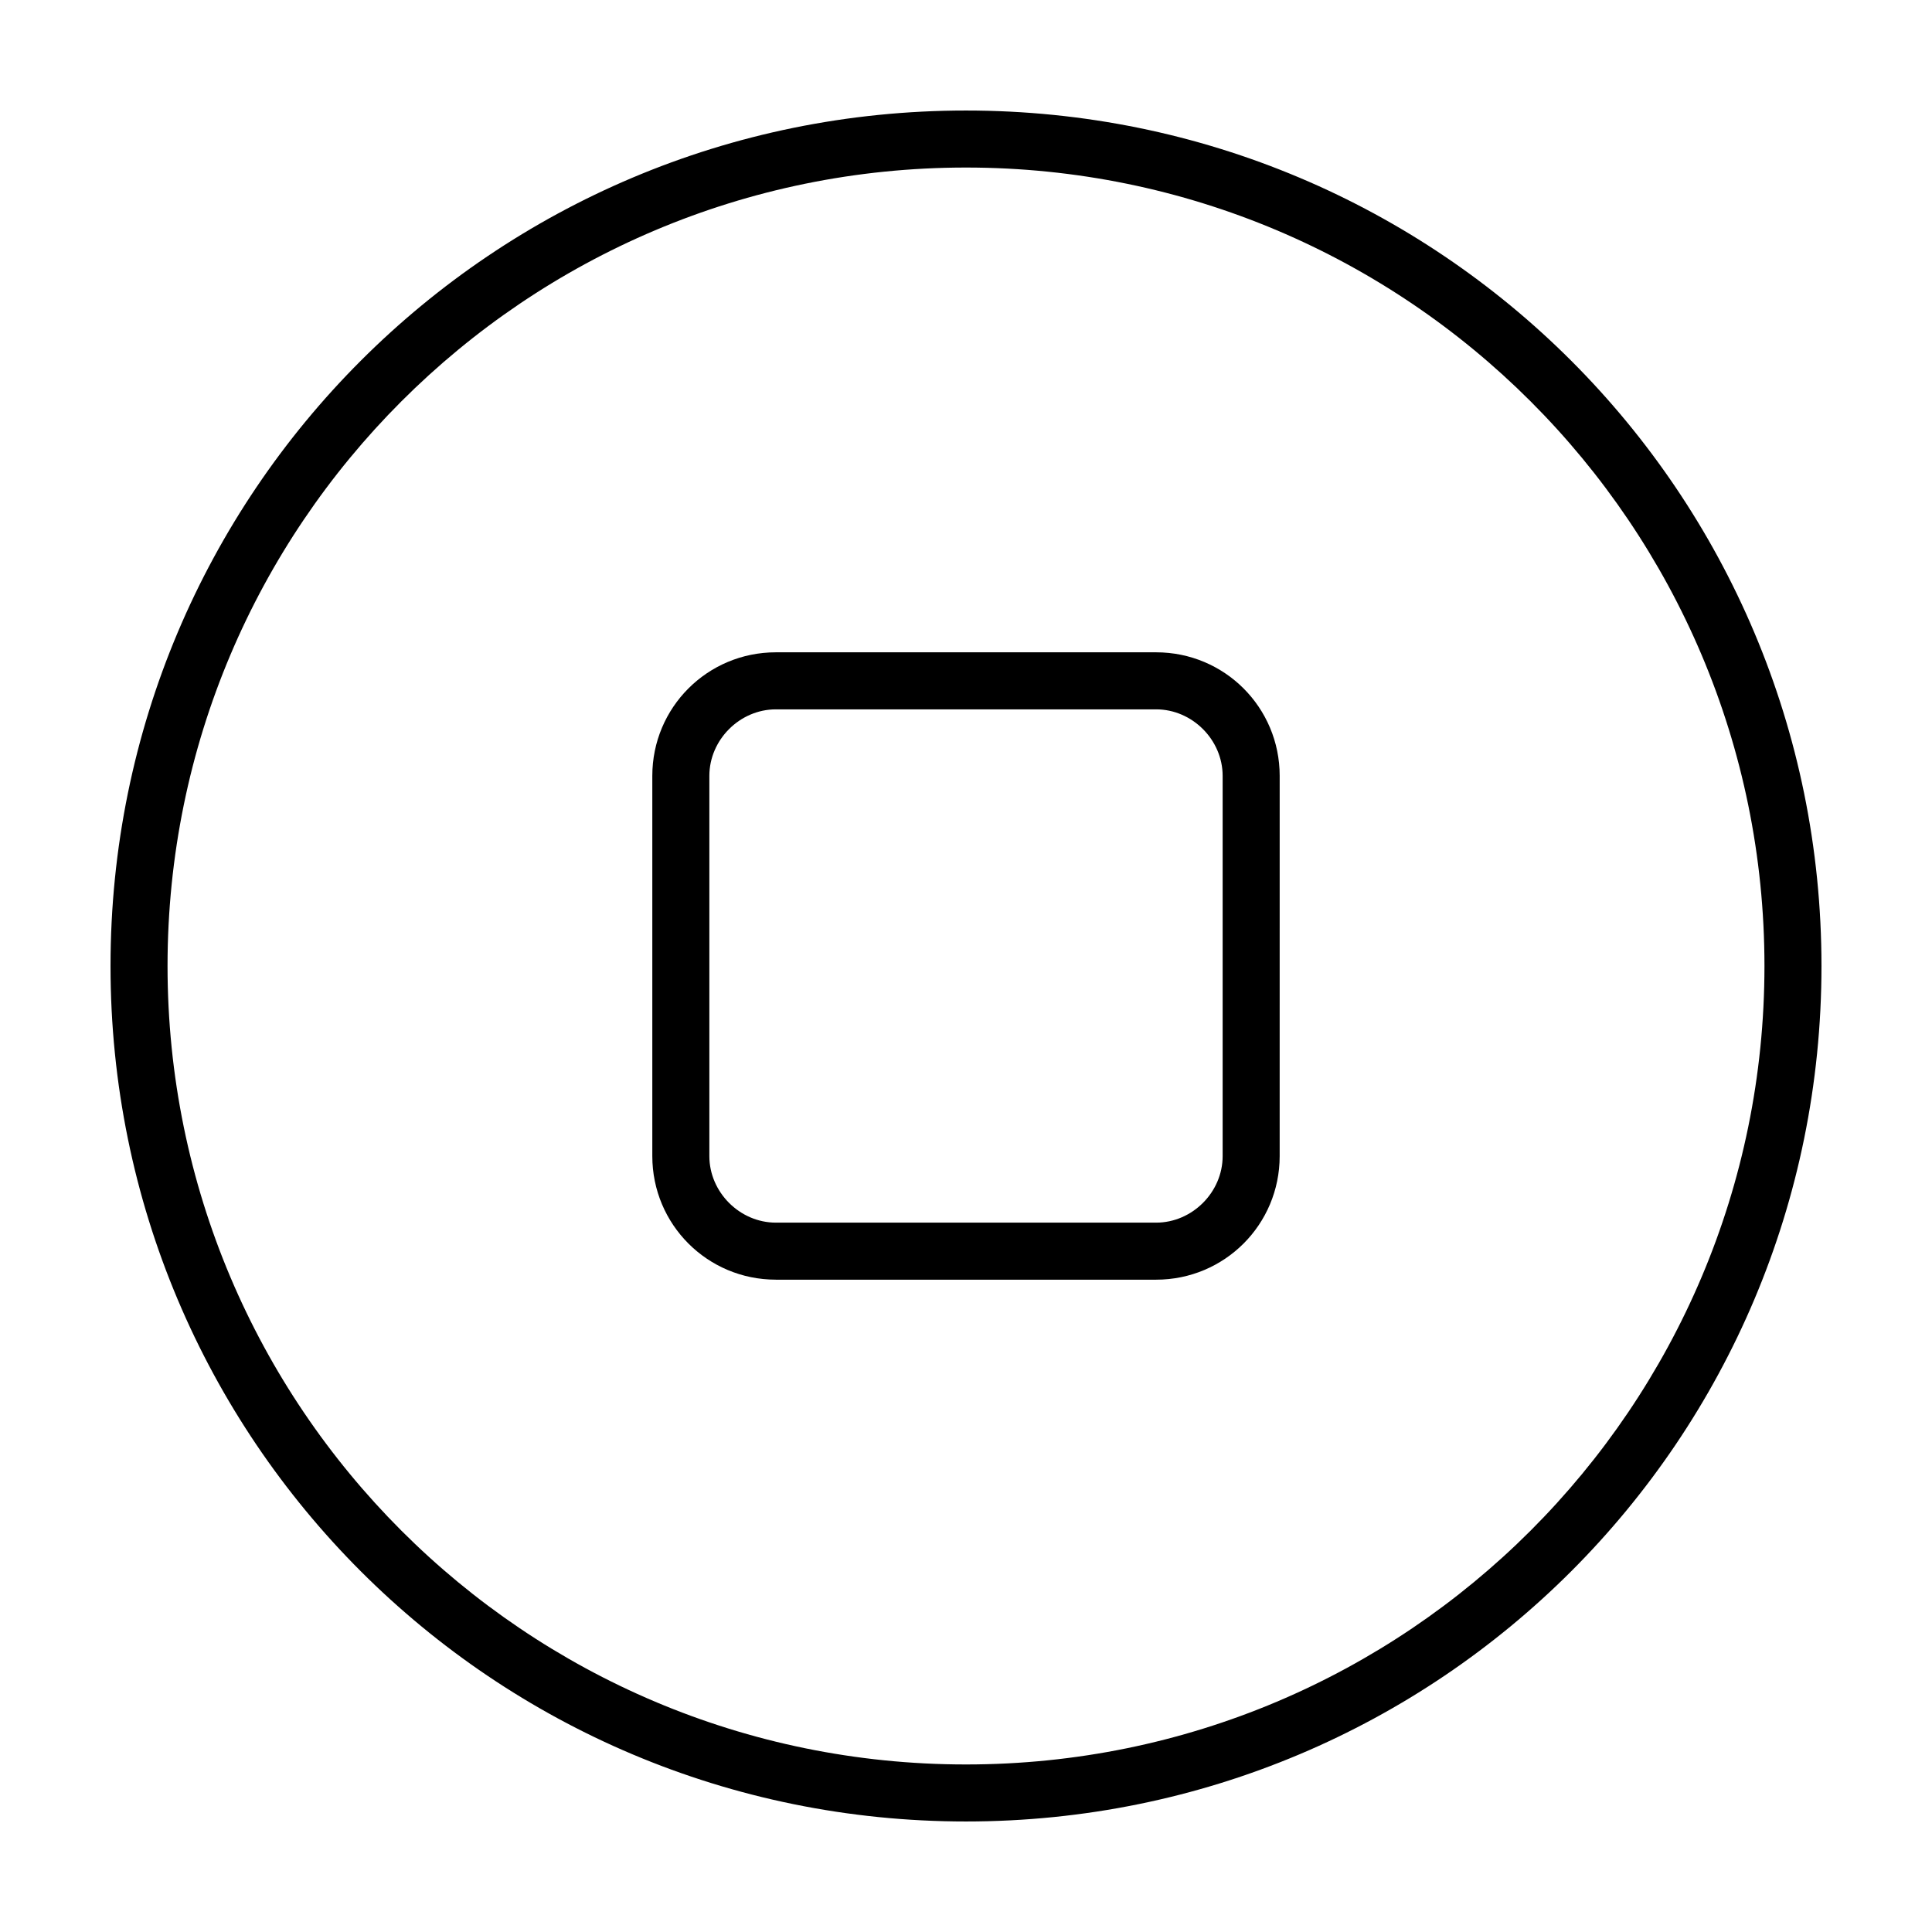 <?xml version="1.0" encoding="UTF-8"?>
<!-- Uploaded to: SVG Repo, www.svgrepo.com, Generator: SVG Repo Mixer Tools -->
<svg fill="#000000" width="800px" height="800px" version="1.1" viewBox="144 144 512 512" xmlns="http://www.w3.org/2000/svg">
 <g>
  <path d="m349.62 483.13h100.76c18.137 0 32.746-14.609 32.746-32.746l0.004-100.77c0-18.137-14.609-32.746-32.746-32.746h-100.77c-18.137 0-32.746 14.609-32.746 32.746v100.76c0 18.137 14.609 32.75 32.746 32.75zm-17.633-133.51c0-9.574 8.062-17.633 17.633-17.633h100.76c9.574 0 17.633 8.062 17.633 17.633v100.76c0 9.574-8.062 17.633-17.633 17.633h-100.76c-9.574 0-17.633-8.062-17.633-17.633z"/>
  <path d="m400 626.71c125.45 0 226.71-101.27 226.71-226.71-0.004-125.45-101.27-226.71-226.71-226.71-125.45 0-226.71 101.27-226.71 226.71 0 125.45 101.27 226.71 226.71 226.71zm0-438.31c116.88 0 211.6 94.715 211.6 211.6-0.004 116.88-94.719 211.6-211.6 211.6-116.89 0-211.6-94.715-211.6-211.6 0-116.89 94.715-211.6 211.6-211.6z"/>
 </g>
</svg>